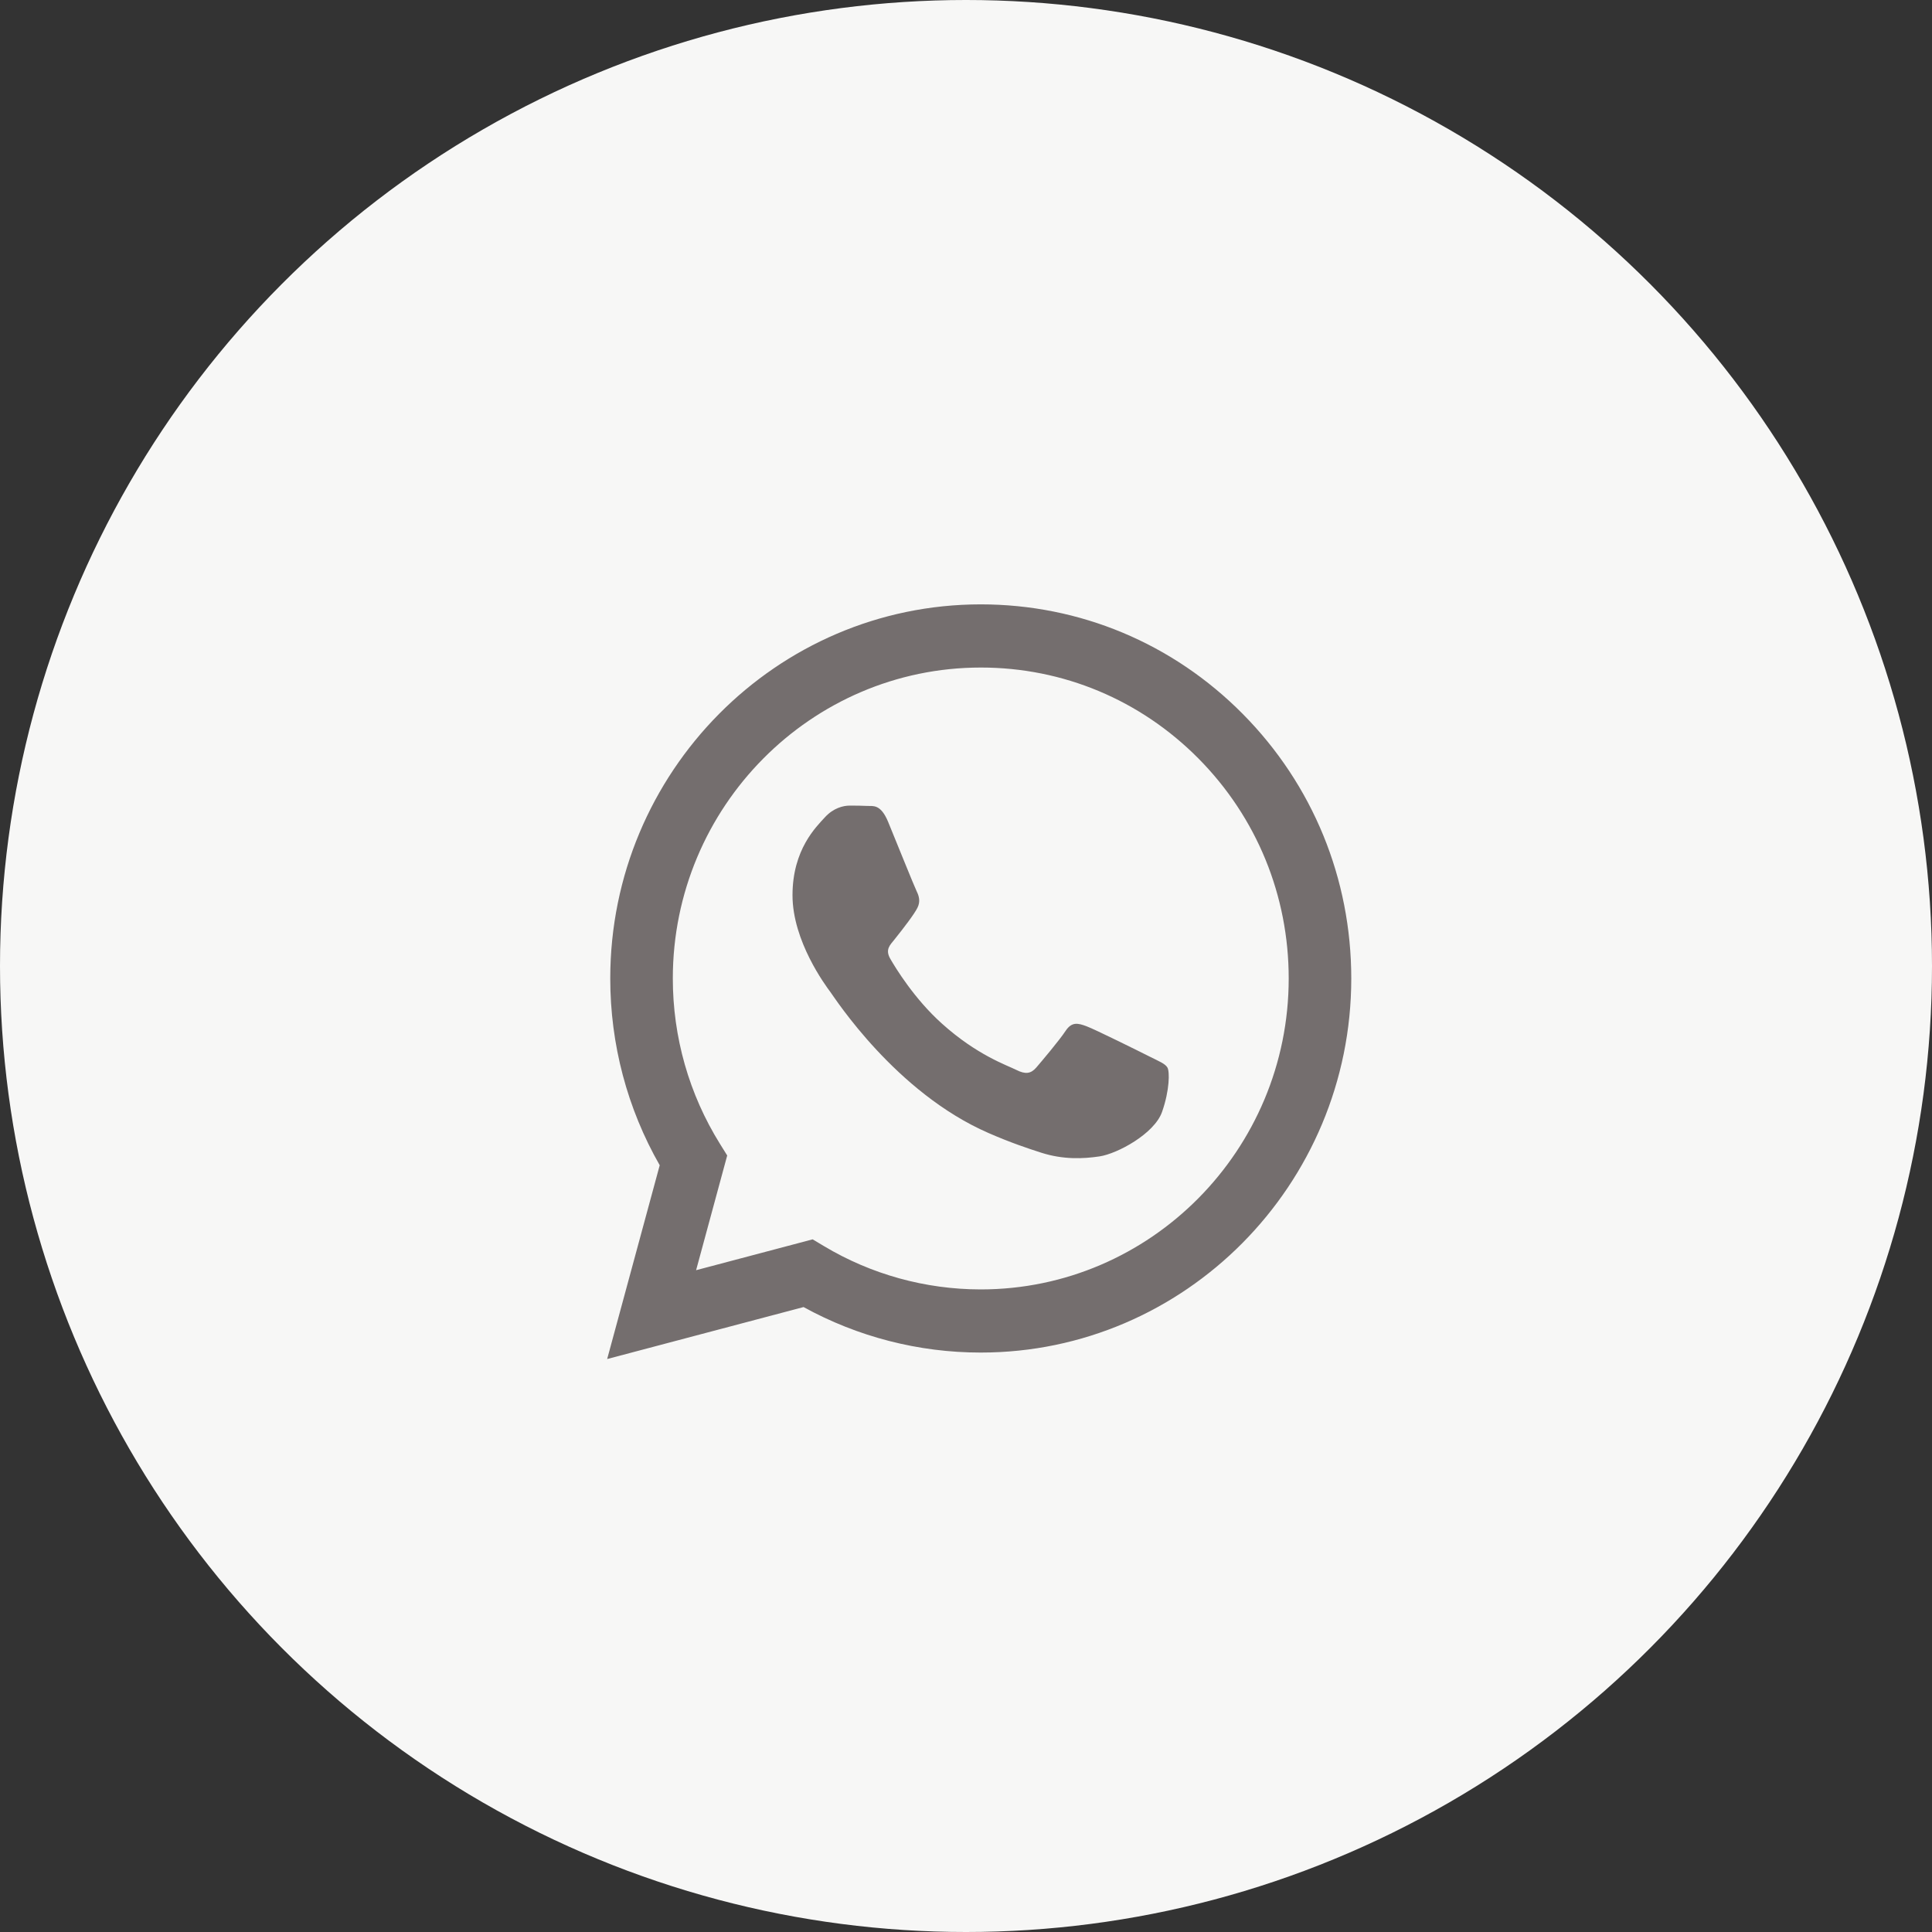 <?xml version="1.0" encoding="UTF-8"?> <svg xmlns="http://www.w3.org/2000/svg" width="60" height="60" viewBox="0 0 60 60" fill="none"><rect x="0" y="0" width="60" height="60" fill="#333333" stroke="none"/> <circle cx="30" cy="30" r="30" fill="#F7F7F6"></circle> <path fill-rule="evenodd" clip-rule="evenodd" d="M38.598 22.175C36.426 19.98 33.536 18.77 30.459 18.769C24.116 18.769 18.955 23.979 18.952 30.382C18.951 32.429 19.481 34.427 20.488 36.188L18.856 42.206L24.955 40.592C26.636 41.517 28.528 42.005 30.454 42.005H30.459C36.8 42.005 41.962 36.795 41.965 30.391C41.966 27.288 40.77 24.37 38.598 22.175ZM30.459 40.044H30.455C28.739 40.043 27.056 39.578 25.587 38.698L25.238 38.489L21.618 39.447L22.584 35.885L22.357 35.52C21.4 33.983 20.894 32.207 20.895 30.383C20.897 25.061 25.187 20.731 30.462 20.731C33.017 20.731 35.418 21.737 37.224 23.561C39.029 25.386 40.023 27.811 40.022 30.391C40.02 35.713 35.73 40.044 30.459 40.044ZM35.705 32.814C35.417 32.669 34.004 31.967 33.74 31.87C33.477 31.773 33.285 31.725 33.093 32.015C32.901 32.306 32.35 32.959 32.183 33.153C32.015 33.347 31.847 33.371 31.56 33.226C31.272 33.08 30.346 32.774 29.248 31.785C28.393 31.016 27.816 30.066 27.648 29.775C27.481 29.484 27.647 29.343 27.774 29.183C28.086 28.793 28.397 28.384 28.493 28.19C28.589 27.997 28.541 27.827 28.469 27.682C28.397 27.537 27.822 26.108 27.583 25.527C27.349 24.961 27.112 25.038 26.936 25.029C26.768 25.02 26.577 25.019 26.385 25.019C26.193 25.019 25.882 25.091 25.618 25.382C25.355 25.672 24.612 26.375 24.612 27.803C24.612 29.231 25.642 30.611 25.786 30.805C25.93 30.998 27.813 33.93 30.697 35.186C31.383 35.486 31.919 35.664 32.336 35.798C33.025 36.019 33.652 35.987 34.147 35.913C34.7 35.83 35.848 35.211 36.088 34.533C36.327 33.855 36.327 33.274 36.255 33.153C36.184 33.032 35.992 32.959 35.705 32.814Z" fill="#746E6E"></path> </svg> 